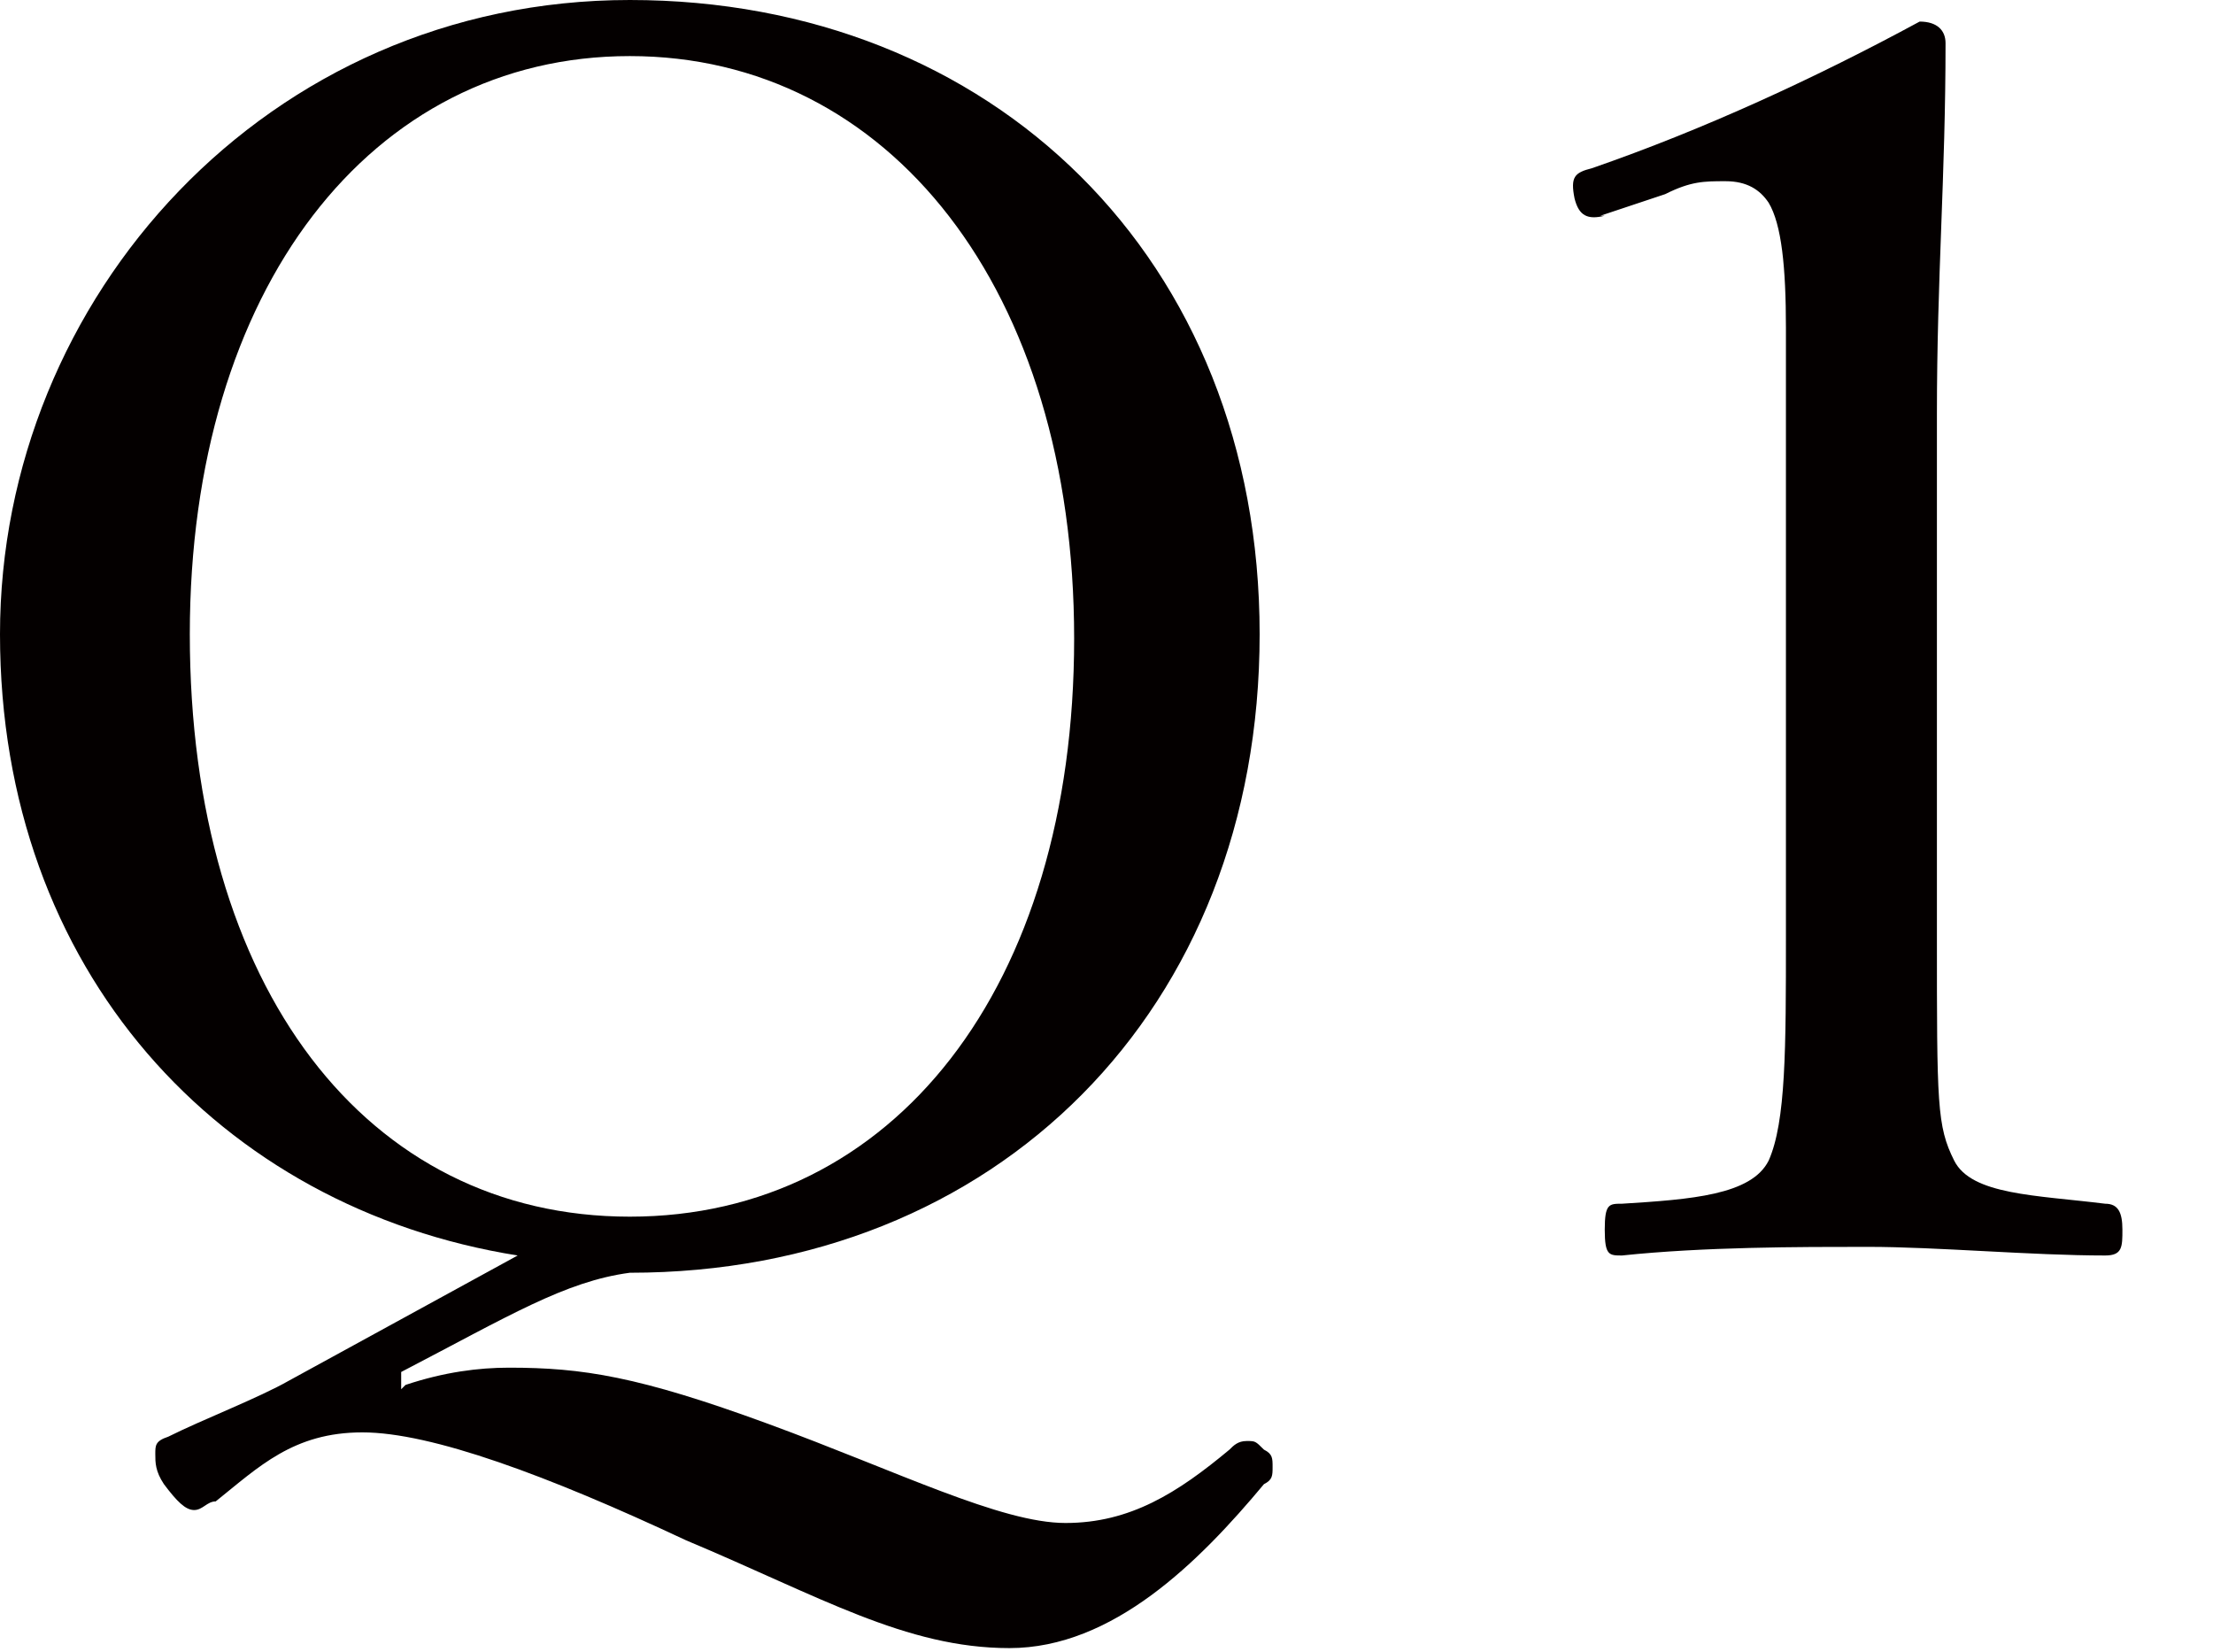 <?xml version="1.0" encoding="UTF-8"?>
<svg xmlns="http://www.w3.org/2000/svg" version="1.1" viewBox="0 0 51.3 38.3">
  <defs>
    <style>
      .cls-1 {
        fill: #040000;
      }
    </style>
  </defs>
  <!-- Generator: Adobe Illustrator 28.7.1, SVG Export Plug-In . SVG Version: 1.2.0 Build 142)  -->
  <g>
    <g id="_レイヤー_1" data-name="レイヤー_1">
      <g>
        <path class="cls-1" d="M144.2,202.9c.9-.3,1.7-.4,2.4-.4,1.7,0,3,.2,6,1.3,3,1.1,5.4,2.3,6.9,2.3s2.6-.7,3.8-1.7c.1-.1.2-.2.4-.2s.2,0,.4.2c.2.1.2.2.2.4s0,.3-.2.4c-1.5,1.8-3.5,3.8-5.9,3.8s-4.4-1.2-7.5-2.5c-3.2-1.5-5.9-2.5-7.5-2.5s-2.4.8-3.4,1.6c-.2,0-.3.2-.5.2s-.4-.2-.7-.6c-.2-.3-.2-.5-.2-.7s0-.3.3-.4c.8-.4,2.1-.9,2.8-1.3l5.3-2.9c-6.8-1.1-11.9-6.7-11.9-14.5s6.2-14.7,14.6-14.7,14.6,6,14.6,14.7-6.1,14.8-14.6,14.8c-1.5.2-2.8,1-5.3,2.3v.4ZM139.2,185.4c0,8.2,4.1,13.5,10.2,13.5s10.3-5.3,10.3-13.4-4.3-13.5-10.3-13.5-10.2,5.4-10.2,13.3Z"/>
        <path class="cls-1" d="M178.7,184.7c4.3.8,6.8,3.4,6.8,7.2s-3.4,8.4-8.5,8.4-4.1-.7-5.4-1.5c-1.2-.8-2.4-1.9-2.4-3.2s1-1.7,2.5-1.7,1.7,1.9,2.1,3c.5,1.1,1.3,2.2,3.2,2.2,2.9,0,4.6-2.8,4.6-7.3s-1.2-6.6-5.4-6.4c-.5,0-1.3.1-1.6.1s-.6,0-.4-.8c.2-.7.4-.9.8-.9s.9.1,1.3.1c2.2,0,4.6-1.8,4.6-6.1s-1.1-5.4-3.7-5.4-2.5.6-3,1.7c-.3.7-.4,1.3-.4,2,0,1.1-1.2,1.9-2.6,1.9s-1.4-.4-1.4-1.2c0-2.3,3-5.7,7.5-5.7s7.3,2.4,7.3,6.6-2.9,5.8-5.9,6.6v.2Z"/>
      </g>
      <g>
        <path class="cls-1" d="M144.2,257.9c.9-.3,1.7-.4,2.4-.4,1.7,0,3,.2,6,1.3,3,1.1,5.4,2.3,6.9,2.3s2.6-.7,3.8-1.7c.1-.1.2-.2.4-.2s.2,0,.4.2c.2.1.2.2.2.4s0,.3-.2.4c-1.5,1.8-3.5,3.8-5.9,3.8s-4.4-1.2-7.5-2.5c-3.2-1.5-5.9-2.5-7.5-2.5s-2.4.8-3.4,1.6c-.2,0-.3.2-.5.2s-.4-.2-.7-.6c-.2-.3-.2-.5-.2-.7s0-.3.3-.4c.8-.4,2.1-.9,2.8-1.3l5.3-2.9c-6.8-1.1-11.9-6.7-11.9-14.5s6.2-14.7,14.6-14.7,14.6,6,14.6,14.7-6.1,14.8-14.6,14.8c-1.5.2-2.8,1-5.3,2.3v.4ZM139.2,240.4c0,8.2,4.1,13.5,10.2,13.5s10.3-5.3,10.3-13.4-4.3-13.5-10.3-13.5-10.2,5.4-10.2,13.3Z"/>
        <path class="cls-1" d="M182.3,248.8c0,2.5,0,3,.3,3.9.3.8,1.6.8,2.9.9.2,0,.3,0,.3.6s0,.5-.3.5c-1.5,0-3.3-.2-4.8-.2s-3.4.1-4.9.2c-.3,0-.4,0-.4-.5s.1-.5.4-.6c1-.1,2.4-.2,2.6-.8.4-.8.5-1.9.5-3.9v-1.8h-6.4c-1.3,0-2.4,0-3.5,0s-.5-.1-.5-1,0-.9.4-1.6c3.8-6.4,6.7-11.3,10.7-17.7l2.6-.7c.2,0,.3,0,.3.4,0,3.2,0,6.3-.2,10v9.1c1.3,0,2.6,0,4-.2.2,0,.3,0,.2.3l-.3,1.2c0,.2-.1.2-.4.2-1.1,0-2.5,0-3.6,0v1.7ZM179,237.2c0-2.9,0-4.5.2-7.1-3,4.9-6.1,9.9-8.9,15-.2.4-.2.6.3.6h8.3v-8.4Z"/>
      </g>
      <g>
        <path class="cls-1" d="M144.2,318.8c.9-.3,1.7-.4,2.4-.4,1.7,0,3,.2,6,1.3,3,1.1,5.4,2.3,6.9,2.3s2.6-.7,3.8-1.7c.1-.1.2-.2.4-.2s.2,0,.4.2c.2.1.2.2.2.4s0,.3-.2.4c-1.5,1.8-3.5,3.8-5.9,3.8s-4.4-1.2-7.5-2.5c-3.2-1.5-5.9-2.5-7.5-2.5s-2.4.8-3.4,1.6c-.2,0-.3.2-.5.2s-.4-.2-.7-.6c-.2-.3-.2-.5-.2-.7s0-.3.3-.4c.8-.4,2.1-.9,2.8-1.3l5.3-2.9c-6.8-1.1-11.9-6.7-11.9-14.5s6.2-14.7,14.6-14.7,14.6,6,14.6,14.7-6.1,14.8-14.6,14.8c-1.5.2-2.8,1-5.3,2.3v.4ZM139.2,301.3c0,8.2,4.1,13.5,10.2,13.5s10.3-5.3,10.3-13.4-4.3-13.5-10.3-13.5-10.2,5.4-10.2,13.3Z"/>
        <path class="cls-1" d="M172.3,298.8c0,.6-.1,1.3-.2,2.1,1.4-1.6,3.2-2.4,5.6-2.4,4.6,0,7.7,3.4,7.7,8.5s-3.1,9.3-8.5,9.3-3.8-.6-5.1-1.3c-1.3-.7-2.6-1.9-2.6-3.2s.9-1.6,2.4-1.6,1.7,1.9,2.2,2.8c.5,1.1,1.5,2.1,3,2.1,3.3,0,4.7-3.5,4.7-8.1s-2.2-7-4.7-7-3.7,1.1-4.7,2.8c-.2.4-.5.4-1.1.2-.5-.2-.5-.4-.4-.8,0-.3.1-.8.2-1.1l1.1-12.3c0-.2,0-.3.2-.5.2-.2.3-.2.5-.2,1.5,0,3.7,0,5.7,0s3.8,0,6.3-.2c.2,0,.3.1.3.4l-1,2.9c0,.2-.2.3-.4.3-1.6,0-2.7,0-4.3,0h-6.2l-.7,7.5Z"/>
      </g>
      <g>
        <path class="cls-1" d="M144.2,373.8c.9-.3,1.7-.4,2.4-.4,1.7,0,3,.2,6,1.3,3,1.1,5.4,2.3,6.9,2.3s2.6-.7,3.8-1.7c.1-.1.2-.2.4-.2s.2,0,.4.2c.2.1.2.2.2.4s0,.3-.2.4c-1.5,1.8-3.5,3.8-5.9,3.8s-4.4-1.2-7.5-2.5c-3.2-1.5-5.9-2.5-7.5-2.5s-2.4.8-3.4,1.6c-.2,0-.3.2-.5.2s-.4-.2-.7-.6c-.2-.3-.2-.5-.2-.7s0-.3.3-.4c.8-.4,2.1-.9,2.8-1.3l5.3-2.9c-6.8-1.1-11.9-6.7-11.9-14.5s6.2-14.7,14.6-14.7,14.6,6,14.6,14.7-6.1,14.8-14.6,14.8c-1.5.2-2.8,1-5.3,2.3v.4ZM139.2,356.3c0,8.2,4.1,13.5,10.2,13.5s10.3-5.3,10.3-13.4-4.3-13.5-10.3-13.5-10.2,5.4-10.2,13.3Z"/>
        <path class="cls-1" d="M173.4,356.8c1.2-2.2,3.4-3.2,5.1-3.2,4.7,0,7.3,3.6,7.3,8.5s-3.3,9.1-8,9.1-8.5-4.2-8.5-10.9,3-11.3,7.5-14.7c1.8-1.4,4.7-3,6.2-3.6.3,0,.5,0,1.1.7.2.3.3.6.3.8s-.1.4-.4.4c-2.2.1-4.1.9-5.6,1.9-2.7,2.1-4.7,5.7-5.4,10.8h.2ZM173.6,358.3c-.4.8-.5,1.3-.5,2.4,0,6.2,2,9.3,4.7,9.3s4.2-3.4,4.2-7.8-1.3-7.1-4.3-7.1-3.1,1.2-4.1,3.2Z"/>
      </g>
      <g>
        <path class="cls-1" d="M9.4,32.1c.9-.3,1.7-.4,2.4-.4,1.7,0,3,.2,6,1.3,3,1.1,5.4,2.3,6.9,2.3s2.6-.7,3.8-1.7c.1-.1.2-.2.4-.2s.2,0,.4.2c.2.1.2.2.2.4s0,.3-.2.4c-1.5,1.8-3.5,3.8-5.9,3.8s-4.4-1.2-7.5-2.5c-3.2-1.5-5.9-2.5-7.5-2.5s-2.4.8-3.4,1.6c-.2,0-.3.2-.5.2s-.4-.2-.7-.6c-.2-.3-.2-.5-.2-.7s0-.3.3-.4c.8-.4,2.1-.9,2.8-1.3l5.3-2.9C5.1,28,0,22.5,0,14.7S6.2,0,14.6,0s14.6,6,14.6,14.7-6.1,14.8-14.6,14.8c-1.5.2-2.8,1-5.3,2.3v.4ZM4.4,14.7c0,8.2,4.1,13.5,10.2,13.5s10.3-5.3,10.3-13.4S20.6,1.3,14.6,1.3,4.4,6.7,4.4,14.7Z"/>
        <path class="cls-1" d="M37.2,5c-.4.1-.6,0-.7-.4-.1-.5,0-.6.4-.7,2.6-.9,5.2-2.1,7.6-3.4.4,0,.6.2.6.5,0,3.1-.2,5.4-.2,8.6v12.1c0,3.9,0,4.4.4,5.2.4.8,1.9.8,3.5,1,.3,0,.4.2.4.6s0,.6-.4.6c-1.7,0-3.9-.2-5.5-.2s-3.8,0-5.7.2c-.3,0-.4,0-.4-.6s.1-.6.4-.6c1.6-.1,3-.2,3.4-1,.4-.9.4-2.6.4-5.2V7.6c0-1.4-.1-2.4-.4-2.9-.2-.3-.5-.5-1-.5s-.8,0-1.4.3l-1.5.5Z"/>
      </g>
    </g>
  </g>
</svg>